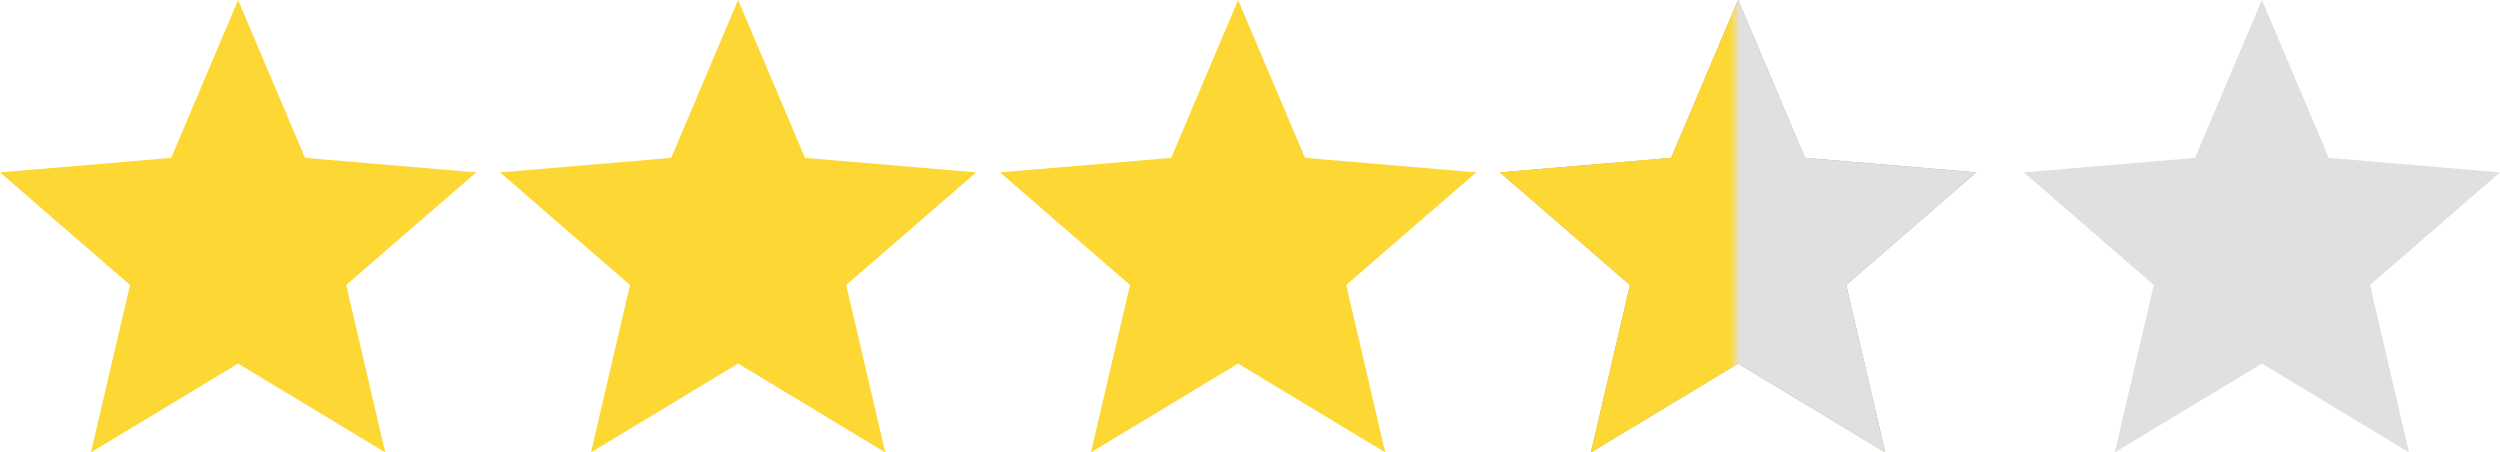 <?xml version="1.0" encoding="UTF-8"?>
<svg width="105px" height="19px" viewBox="0 0 105 19" version="1.1" xmlns="http://www.w3.org/2000/svg" xmlns:xlink="http://www.w3.org/1999/xlink">
    <!-- Generator: Sketch 48.2 (47327) - http://www.bohemiancoding.com/sketch -->
    <title>rating-3.5</title>
    <desc>Created with Sketch.</desc>
    <defs>
        <linearGradient x1="3.061617e-15%" y1="50%" x2="94.928%" y2="50%" id="linearGradient-1">
            <stop stop-color="#FDD835" offset="0%"></stop>
            <stop stop-color="#FDD835" offset="50.849%"></stop>
            <stop stop-color="#E0E0E0" offset="53.151%"></stop>
            <stop stop-color="#E0E0E0" offset="100%"></stop>
        </linearGradient>
    </defs>
    <g id="Artboard" stroke="none" stroke-width="1" fill="none" fill-rule="evenodd" transform="translate(-36, -122)">
        <g id="rating-3.5" transform="translate(34, 120)">
            <g id="ic_grade_black_24px">
                <polygon id="Shape" fill="#FDD835" fill-rule="nonzero" points="12 17.27 18.18 21 16.54 13.97 22 9.24 14.81 8.63 12 2 9.19 8.63 2 9.24 7.46 13.97 5.82 21"></polygon>
                <polygon id="Shape" points="0 0 24 0 24 24 0 24"></polygon>
            </g>
            <g id="ic_grade_black_24px" transform="translate(21, 0)">
                <polygon id="Shape" fill="#FDD835" fill-rule="nonzero" points="12 17.27 18.18 21 16.54 13.97 22 9.24 14.81 8.63 12 2 9.19 8.63 2 9.24 7.46 13.97 5.82 21"></polygon>
                <polygon id="Shape" points="0 0 24 0 24 24 0 24"></polygon>
            </g>
            <g id="ic_grade_black_24px" transform="translate(42, 0)">
                <polygon id="Shape" fill="#FDD835" fill-rule="nonzero" points="12 17.27 18.18 21 16.54 13.97 22 9.24 14.81 8.63 12 2 9.19 8.63 2 9.24 7.46 13.97 5.82 21"></polygon>
                <polygon id="Shape" points="0 0 24 0 24 24 0 24"></polygon>
            </g>
            <g id="ic_grade_black_24px" transform="translate(63, 0)">
                <polygon id="Shape" fill="#BD9240" fill-rule="nonzero" points="12 17.27 18.18 21 16.54 13.97 22 9.24 14.81 8.63 12 2 9.19 8.63 2 9.24 7.46 13.97 5.82 21"></polygon>
                <polygon id="Shape" points="0 0 24 0 24 24 0 24"></polygon>
            </g>
            <g id="ic_grade_black_24px" transform="translate(63, 0)">
                <polygon id="Shape" fill="url(#linearGradient-1)" fill-rule="nonzero" points="12 17.27 18.18 21 16.54 13.97 22 9.24 14.81 8.63 12 2 9.19 8.63 2 9.24 7.46 13.97 5.82 21"></polygon>
                <polygon id="Shape" points="0 0 24 0 24 24 0 24"></polygon>
            </g>
            <g id="ic_grade_black_24px" transform="translate(85, 0)">
                <polygon id="Shape" fill="#E0E0E0" fill-rule="nonzero" points="12 17.27 18.18 21 16.54 13.97 22 9.24 14.81 8.63 12 2 9.19 8.63 2 9.24 7.46 13.97 5.82 21"></polygon>
                <polygon id="Shape" points="0 0 24 0 24 24 0 24"></polygon>
            </g>
        </g>
    </g>
</svg>